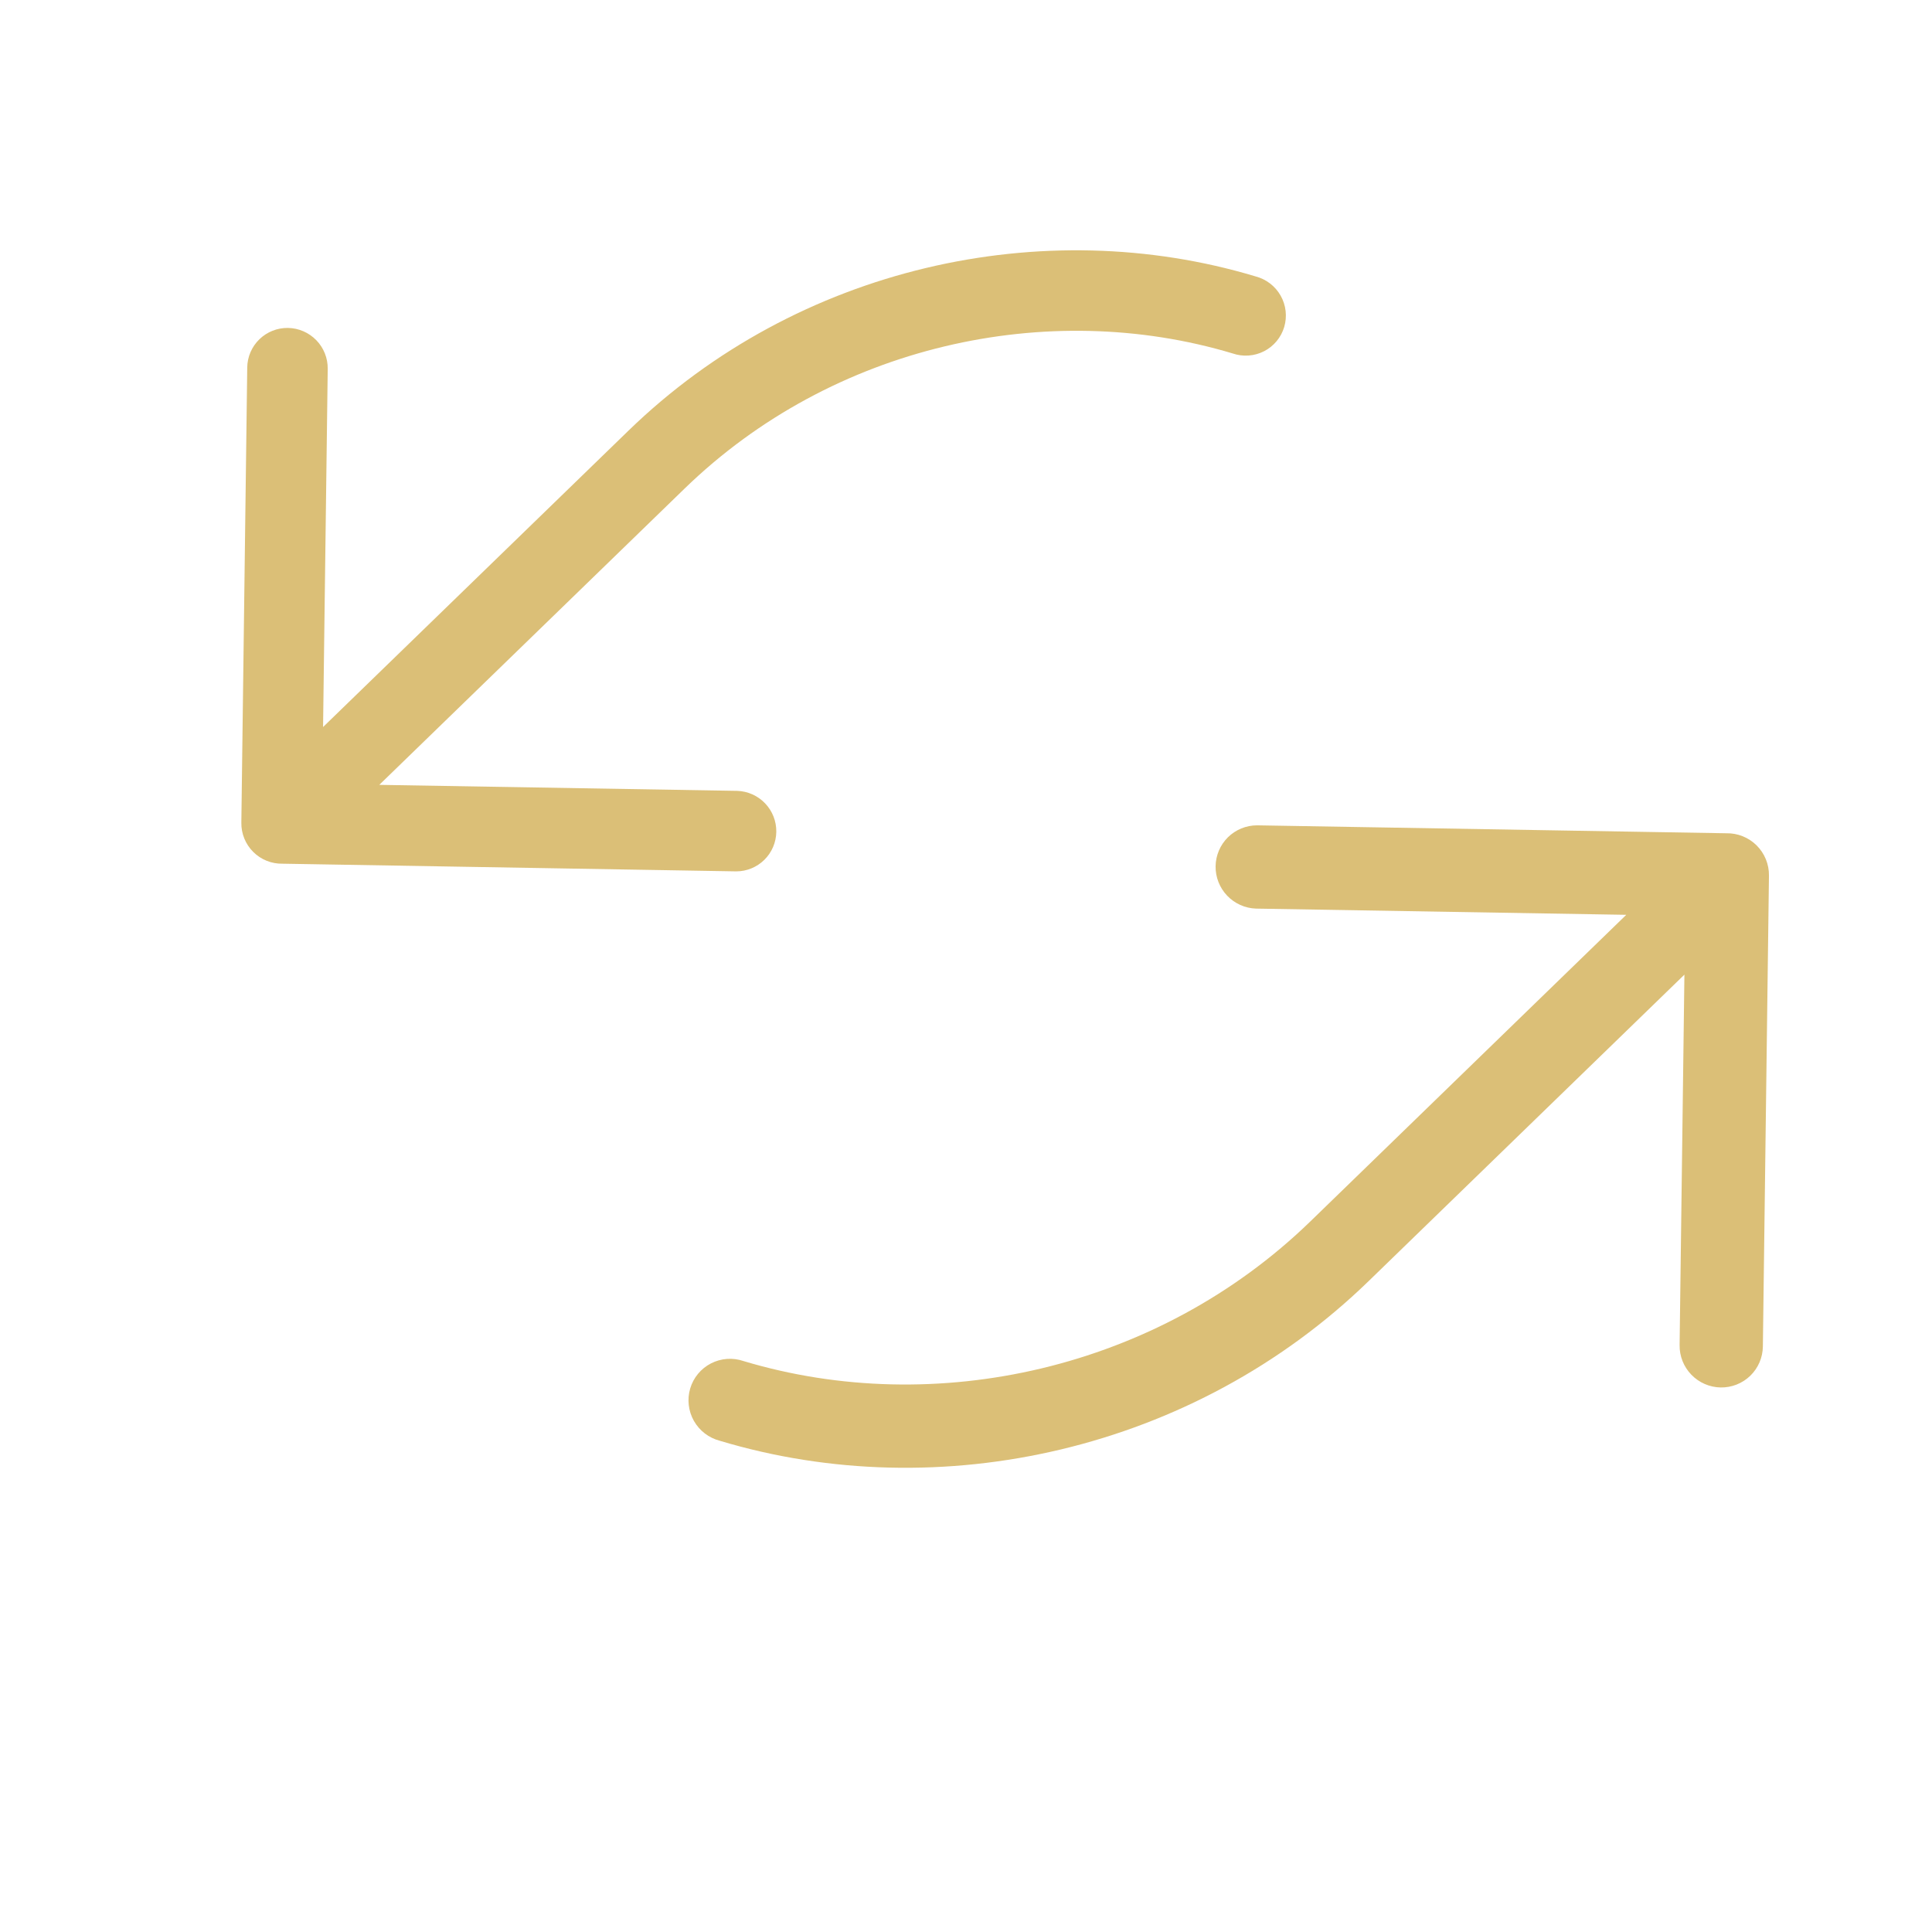 <?xml version="1.0" encoding="UTF-8"?> <svg xmlns="http://www.w3.org/2000/svg" width="100" height="100" viewBox="0 0 100 100" fill="none"> <g clip-path="url(#clip0_49_18)"> <path d="M14.908 16.974C15.46 16.983 15.987 17.212 16.372 17.609C16.758 18.006 16.97 18.54 16.963 19.092L16.722 37.631L32.528 22.292C41.281 13.797 53.993 11 64.989 14.307C65.26 14.377 65.515 14.502 65.738 14.673C65.961 14.844 66.147 15.058 66.285 15.302C66.424 15.546 66.511 15.816 66.543 16.095C66.575 16.373 66.55 16.655 66.471 16.924C66.391 17.192 66.258 17.442 66.079 17.657C65.9 17.873 65.68 18.05 65.431 18.178C65.182 18.306 64.91 18.382 64.63 18.402C64.351 18.423 64.07 18.386 63.804 18.295C54.229 15.419 43.09 17.859 35.435 25.288L19.632 40.624L38.161 40.935C38.708 40.954 39.225 41.186 39.603 41.583C39.981 41.978 40.188 42.507 40.181 43.053C40.174 43.599 39.952 44.12 39.564 44.503C39.176 44.886 38.652 45.102 38.106 45.102L14.63 44.705C14.349 44.711 14.07 44.661 13.809 44.557C13.548 44.453 13.31 44.297 13.111 44.099C12.911 43.901 12.754 43.665 12.647 43.405C12.541 43.145 12.488 42.866 12.492 42.586L12.797 19.023C12.804 18.47 13.031 17.944 13.427 17.56C13.822 17.176 14.355 16.965 14.908 16.974Z" fill="#DBBF77"></path> <path d="M89.062 71.815C88.491 71.805 87.946 71.569 87.547 71.158C87.148 70.747 86.928 70.196 86.936 69.624L87.185 50.447L70.836 66.314C61.781 75.101 48.631 77.995 37.258 74.574C36.977 74.501 36.713 74.372 36.483 74.196C36.252 74.019 36.059 73.797 35.916 73.545C35.773 73.292 35.683 73.013 35.65 72.725C35.617 72.436 35.642 72.145 35.725 71.867C35.807 71.589 35.945 71.331 36.13 71.108C36.315 70.885 36.543 70.702 36.8 70.57C37.058 70.437 37.339 70.358 37.629 70.337C37.918 70.316 38.208 70.354 38.483 70.448C48.387 73.424 59.91 70.9 67.829 63.215L84.175 47.351L65.008 47.029C64.443 47.01 63.908 46.769 63.517 46.36C63.126 45.95 62.912 45.404 62.919 44.839C62.927 44.274 63.156 43.735 63.557 43.338C63.959 42.942 64.5 42.72 65.066 42.719L89.35 43.13C89.64 43.123 89.929 43.175 90.199 43.283C90.469 43.391 90.714 43.551 90.921 43.756C91.127 43.961 91.29 44.205 91.4 44.474C91.51 44.743 91.565 45.032 91.561 45.322L91.246 69.696C91.238 70.267 91.004 70.812 90.594 71.209C90.185 71.606 89.633 71.824 89.062 71.815Z" fill="#DBBF77"></path> </g> <defs> <clipPath id="clip0_49_18"> <rect width="100" height="100" fill="white"></rect> </clipPath> </defs> </svg> 